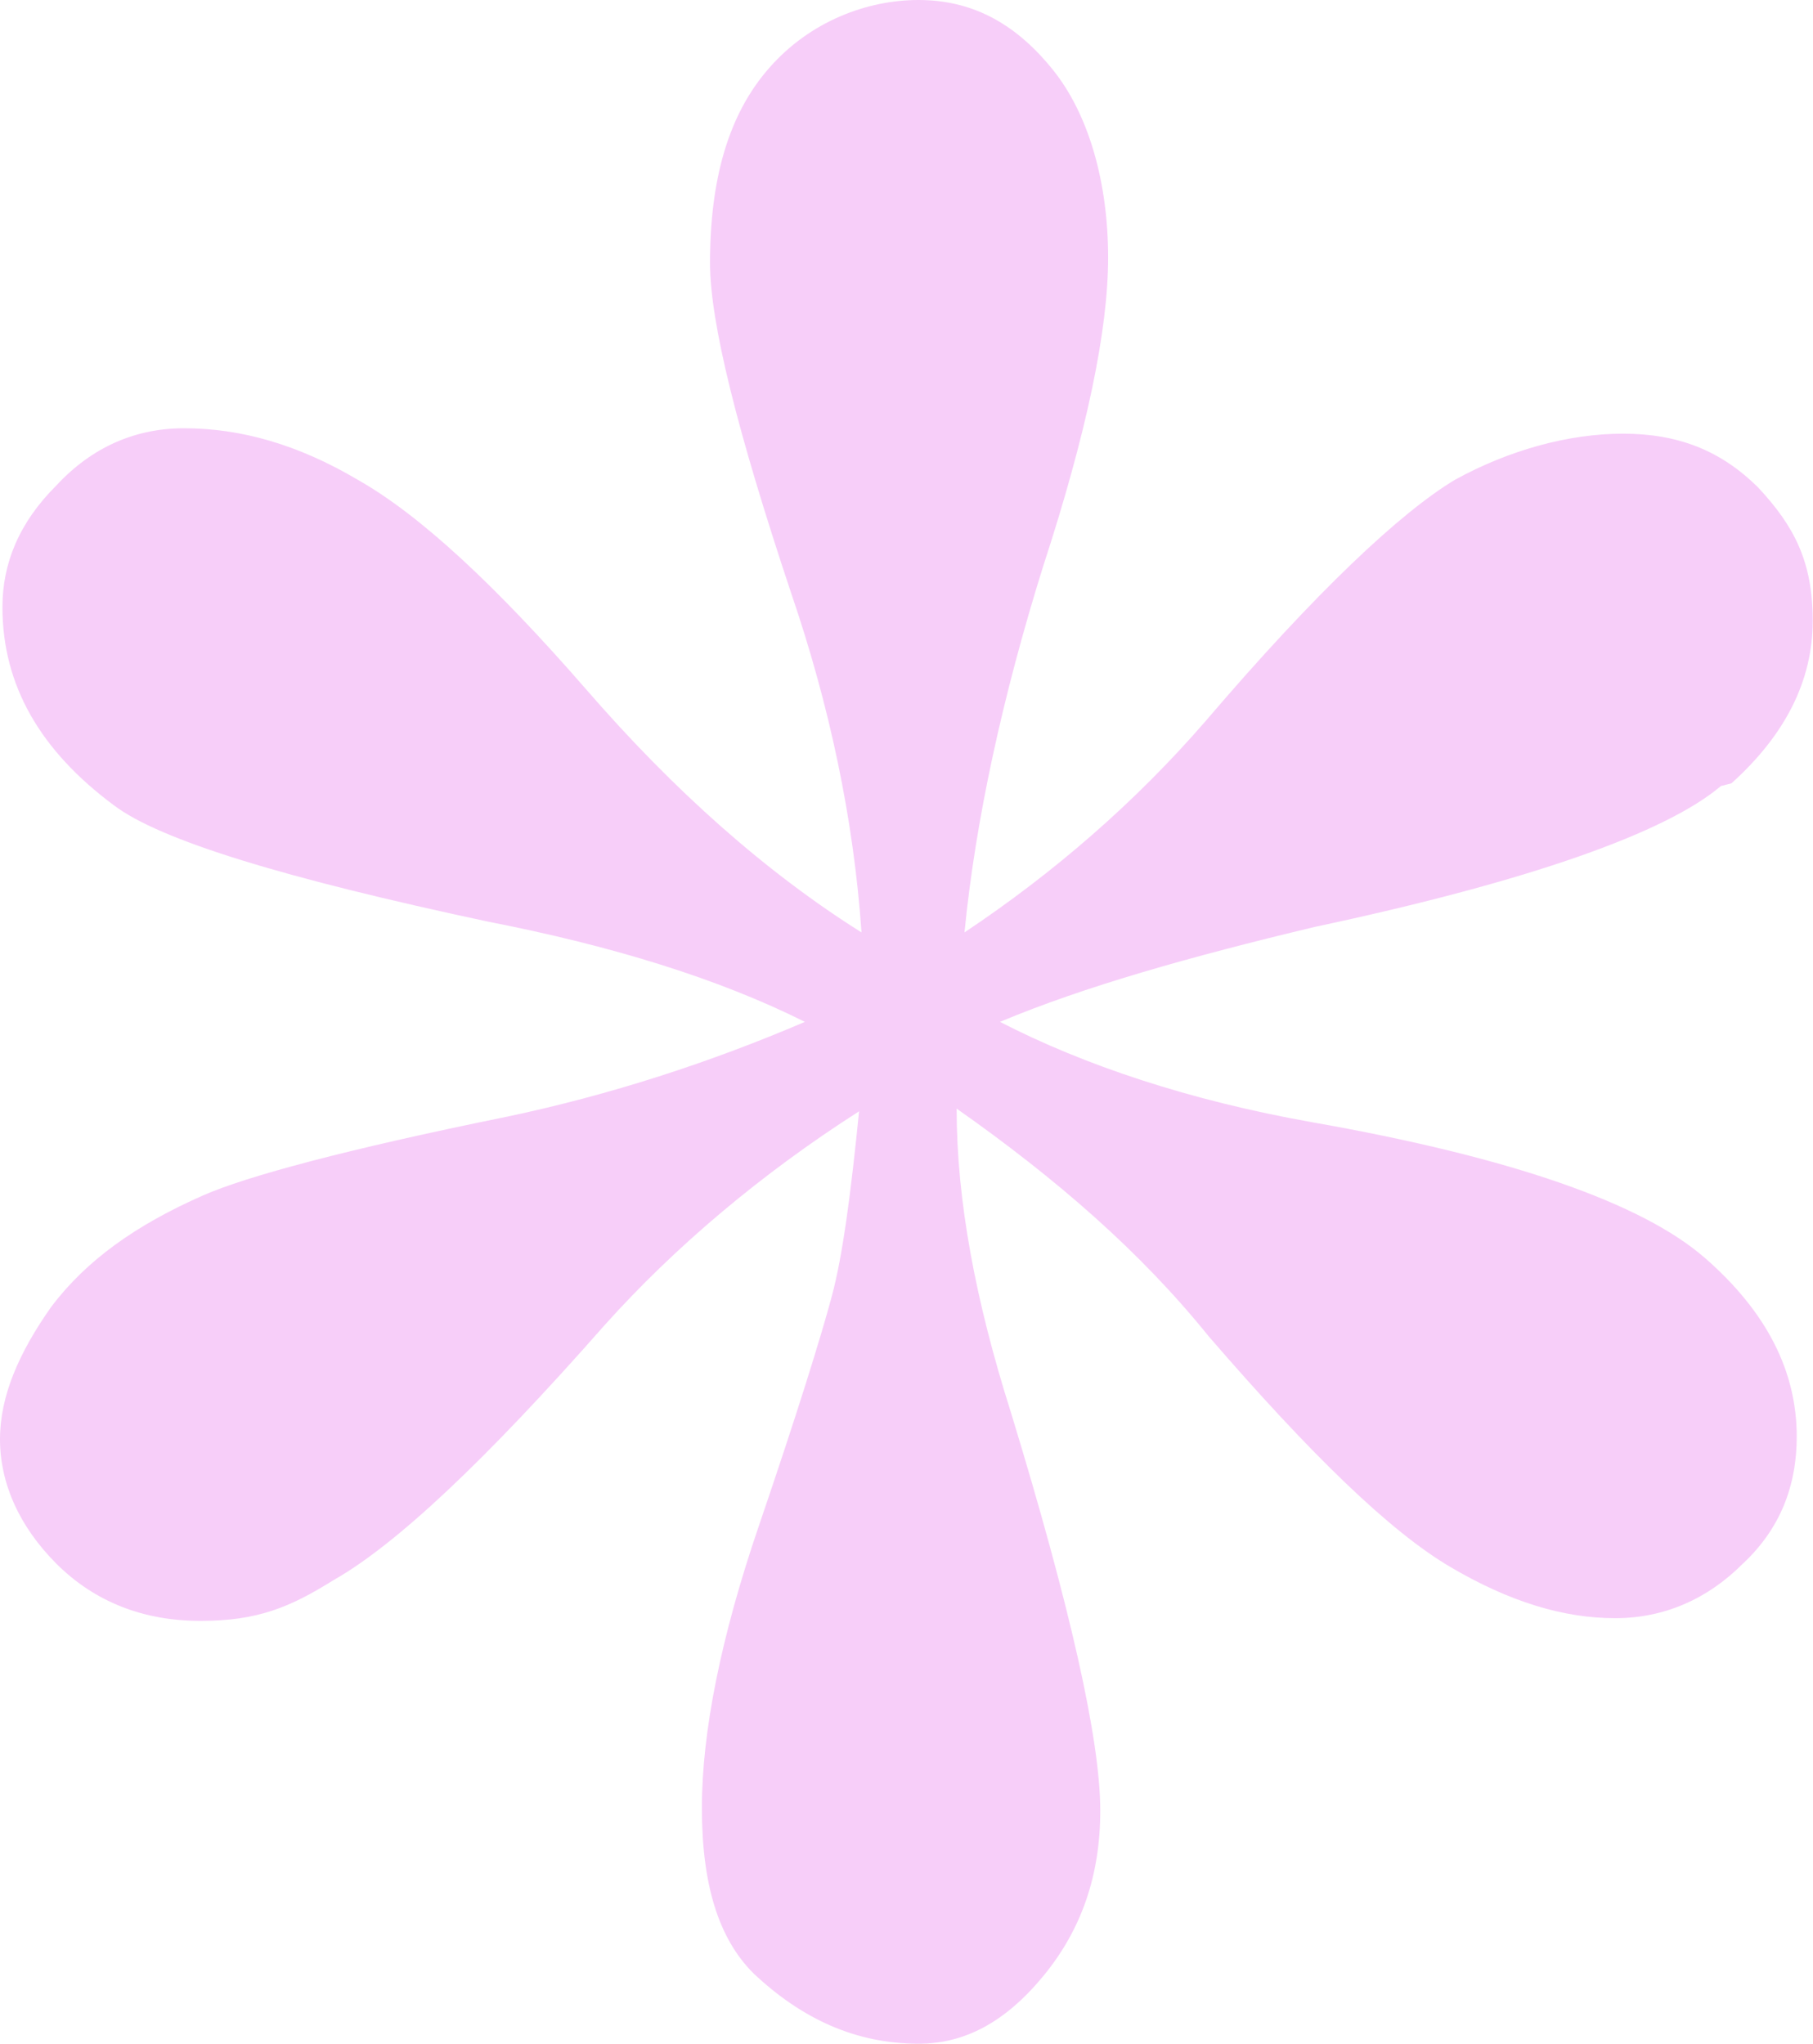 <svg width="66.9" height="75.4" viewBox="0 0 66.9 75.4" fill="none" xmlns="http://www.w3.org/2000/svg" xmlns:xlink="http://www.w3.org/1999/xlink">
	<desc>
			Created with Pixso.
	</desc>
	<defs/>
	<path id="path" d="M63.89 28.9C65.89 27.1 66.89 25.1 66.89 22.9C66.89 20.7 66.19 19.4 64.89 18C63.49 16.6 61.89 16 59.89 16C57.89 16 55.69 16.6 53.69 17.7C51.69 18.9 48.59 21.8 44.49 26.6C41.89 29.6 38.89 32.2 35.59 34.4C35.99 30.3 36.99 25.7 38.49 20.9C40.09 16 40.89 12.2 40.89 9.5C40.89 6.79 40.2 4.2 38.79 2.5C37.39 0.79 35.79 0 33.89 0C31.99 0 29.89 0.79 28.39 2.5C26.89 4.2 26.2 6.59 26.2 9.7C26.2 11.9 27.2 15.9 29.2 21.9C30.6 26 31.5 30.2 31.79 34.4C28.29 32.2 24.89 29.2 21.6 25.4C18.29 21.6 15.5 19 13.2 17.7C11 16.4 8.89 15.8 6.79 15.8C4.99 15.8 3.39 16.5 2.09 17.9C0.69 19.29 0.09 20.8 0.09 22.4C0.09 25.3 1.5 27.7 4.19 29.7C5.89 31 10.5 32.4 18 34C22.6 34.9 26.5 36.1 29.7 37.7C26.2 39.2 22.5 40.4 18.7 41.2C12.79 42.4 9.09 43.4 7.5 44.1C5 45.2 3.19 46.5 1.9 48.2C0.7 49.9 0 51.5 0 53.1C0 54.7 0.69 56.3 2.09 57.7C3.5 59.1 5.29 59.8 7.4 59.8C9.5 59.8 10.7 59.3 12.3 58.3C14.6 57 17.9 53.9 22.3 48.9C24.9 46 28.1 43.3 31.7 41C31.4 44 31.1 46.3 30.7 47.8C30.3 49.3 29.4 52.2 28 56.3C26.6 60.4 25.9 63.9 25.9 66.7C25.9 69.5 26.5 71.5 27.8 72.8C29.6 74.5 31.6 75.4 33.9 75.4C35.6 75.4 37.1 74.6 38.5 72.9C39.9 71.2 40.6 69.2 40.6 66.8C40.6 64.2 39.5 59.3 37.3 52.1C36 48 35.3 44.3 35.3 40.9C39 43.5 42.1 46.2 44.6 49.3C48.4 53.7 51.3 56.5 53.5 57.8C55.7 59.1 57.7 59.7 59.6 59.7C61.4 59.7 63 59 64.3 57.7C65.7 56.4 66.3 54.8 66.3 53C66.3 50.6 65.2 48.4 62.9 46.4C60.6 44.4 55.8 42.7 48.4 41.4C43.9 40.6 40 39.3 36.9 37.7C40 36.4 43.9 35.3 48.5 34.2C56.5 32.5 61.5 30.7 63.5 29L63.89 28.9Z" fill="#F7CEF9" fill-opacity="1" fill-rule="nonzero"/>
</svg>
